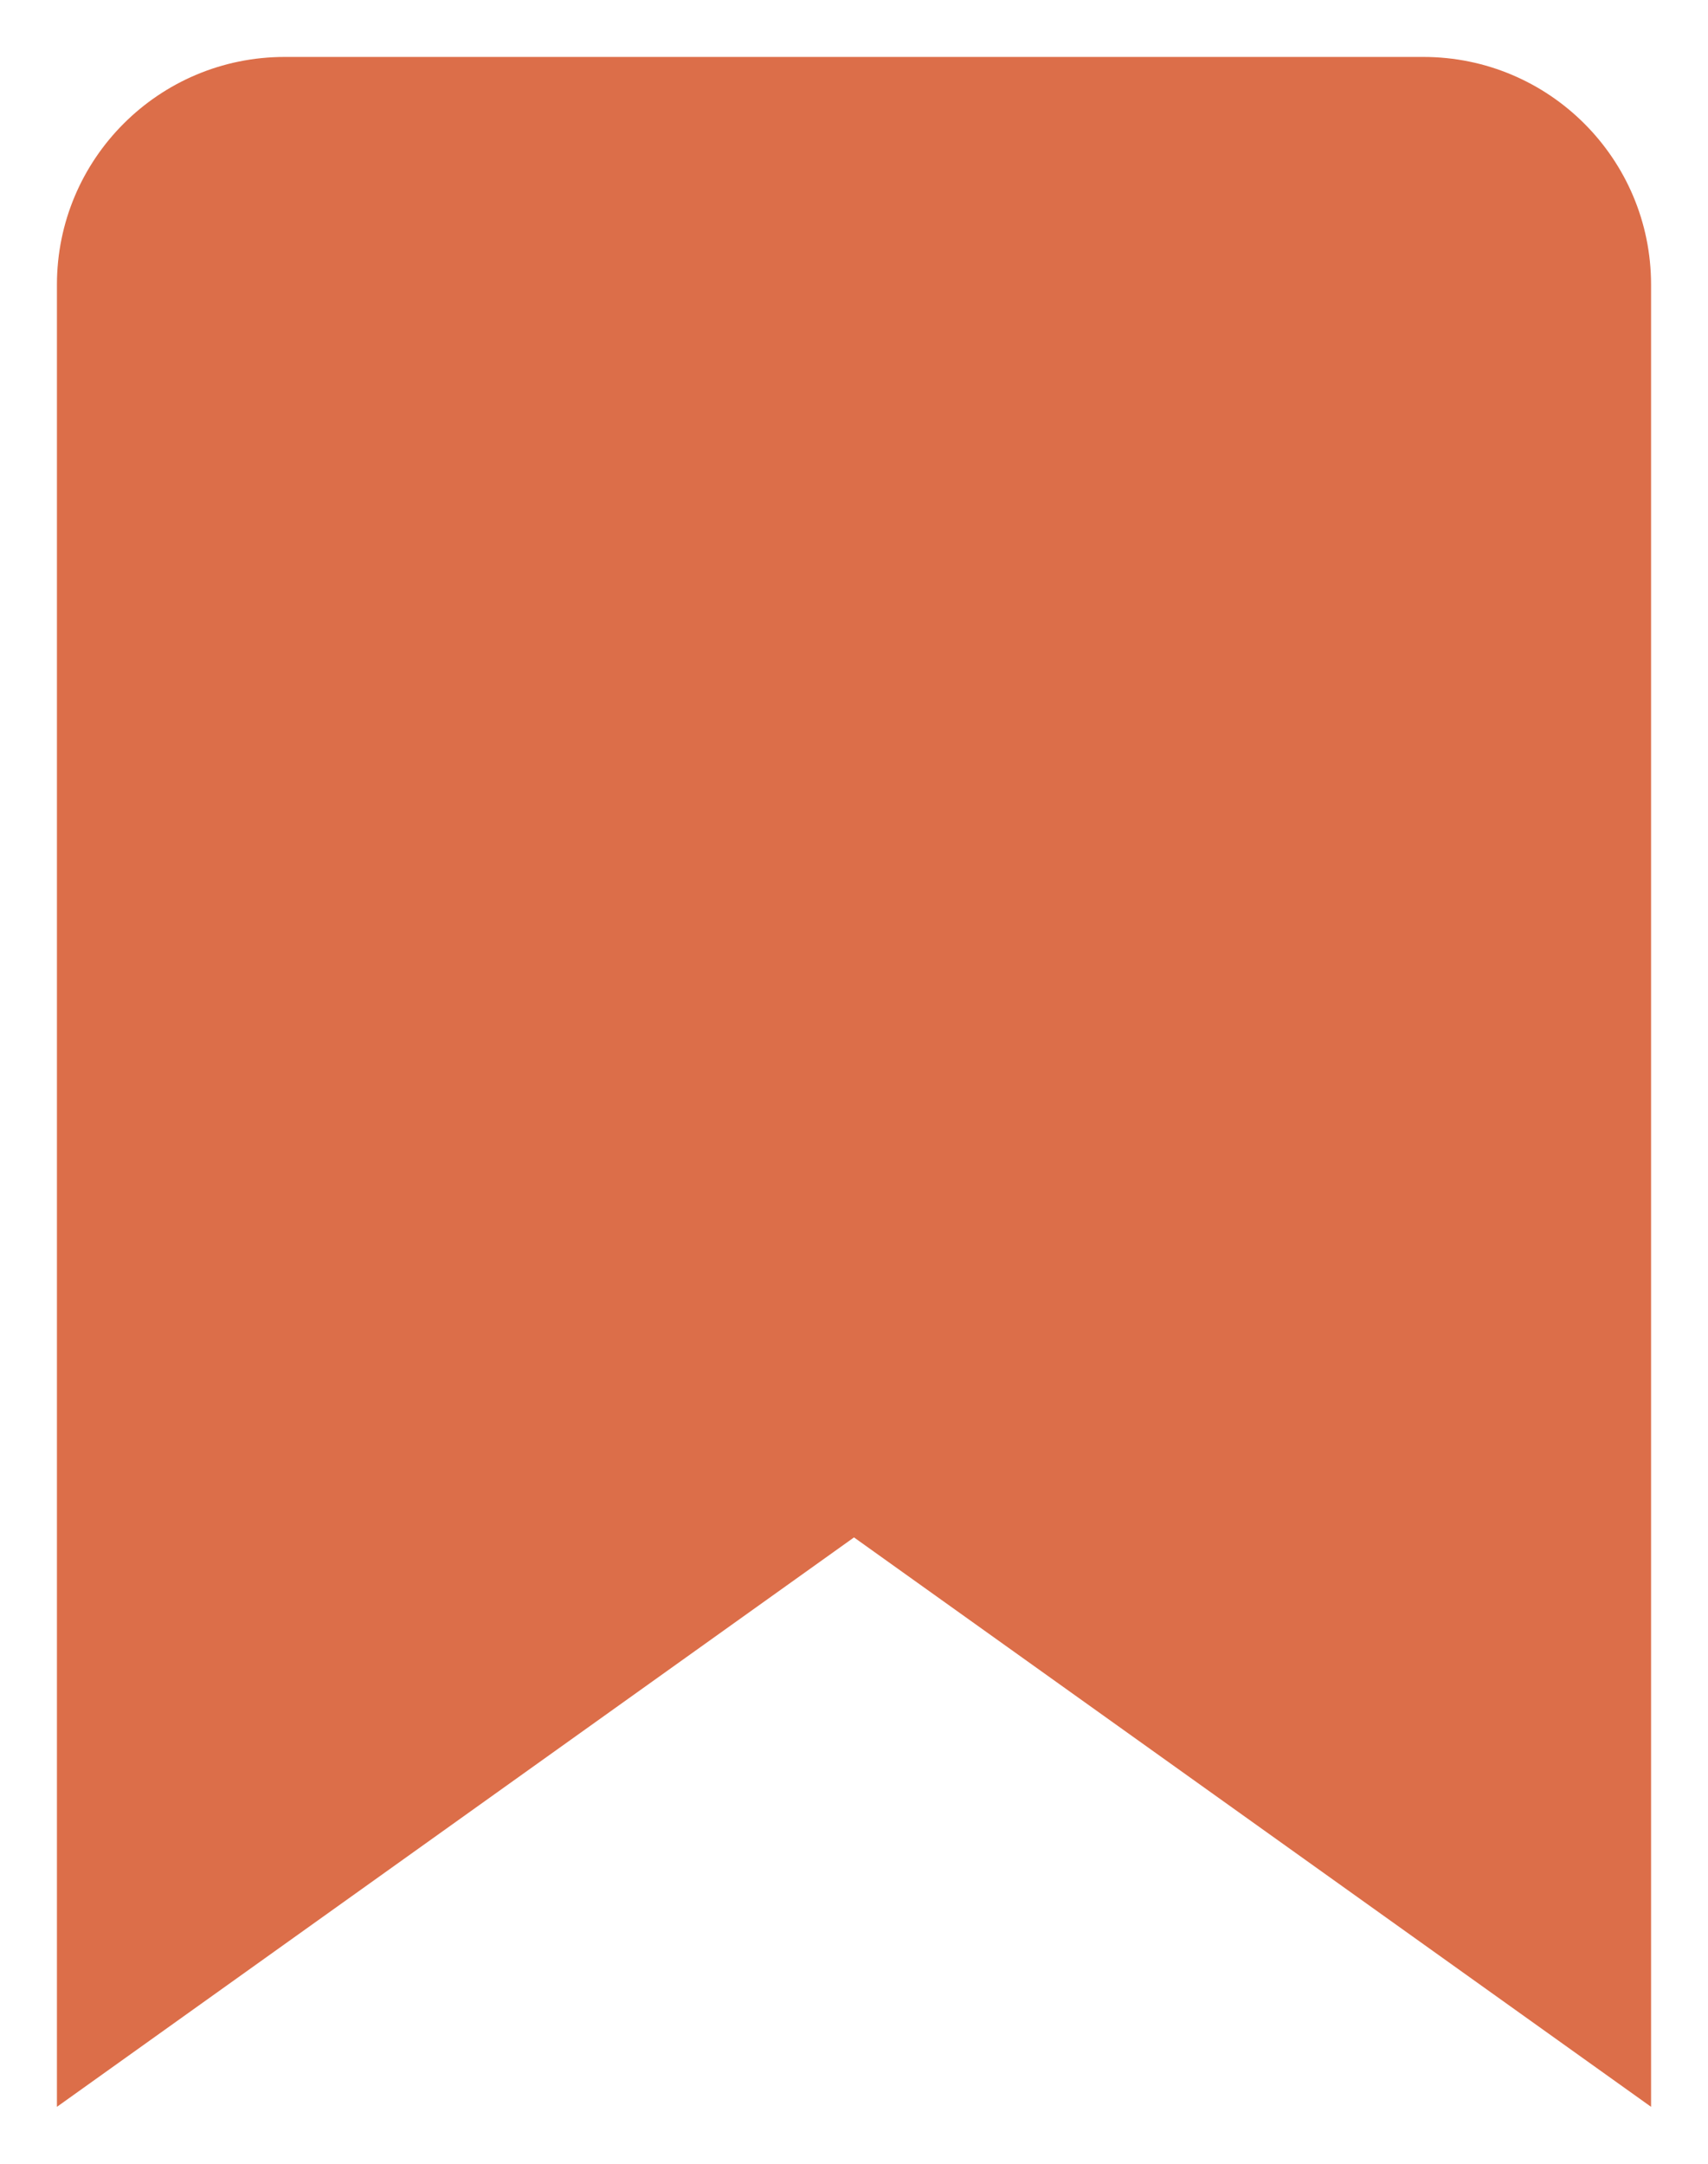 <?xml version="1.0" encoding="UTF-8"?>
<svg width="30px" height="38px" viewBox="0 0 30 38" version="1.1" xmlns="http://www.w3.org/2000/svg" xmlns:xlink="http://www.w3.org/1999/xlink">
    <title>bookmark</title>
    <g id="Blocks" stroke="none" stroke-width="1" fill="none" fill-rule="evenodd">
        <g id="Product-Page-Used" transform="translate(-269, -553)" fill="#DC6E49">
            <g id="bookmark" transform="translate(270, 554)">
                <path d="M28,36 L14,26 L0,36 L0,4 C0,1.791 1.791,0 4,0 L24,0 C26.209,0 28,1.791 28,4 L28,36 Z" id="Path"></path>
            </g>
        </g>
    </g>
</svg>